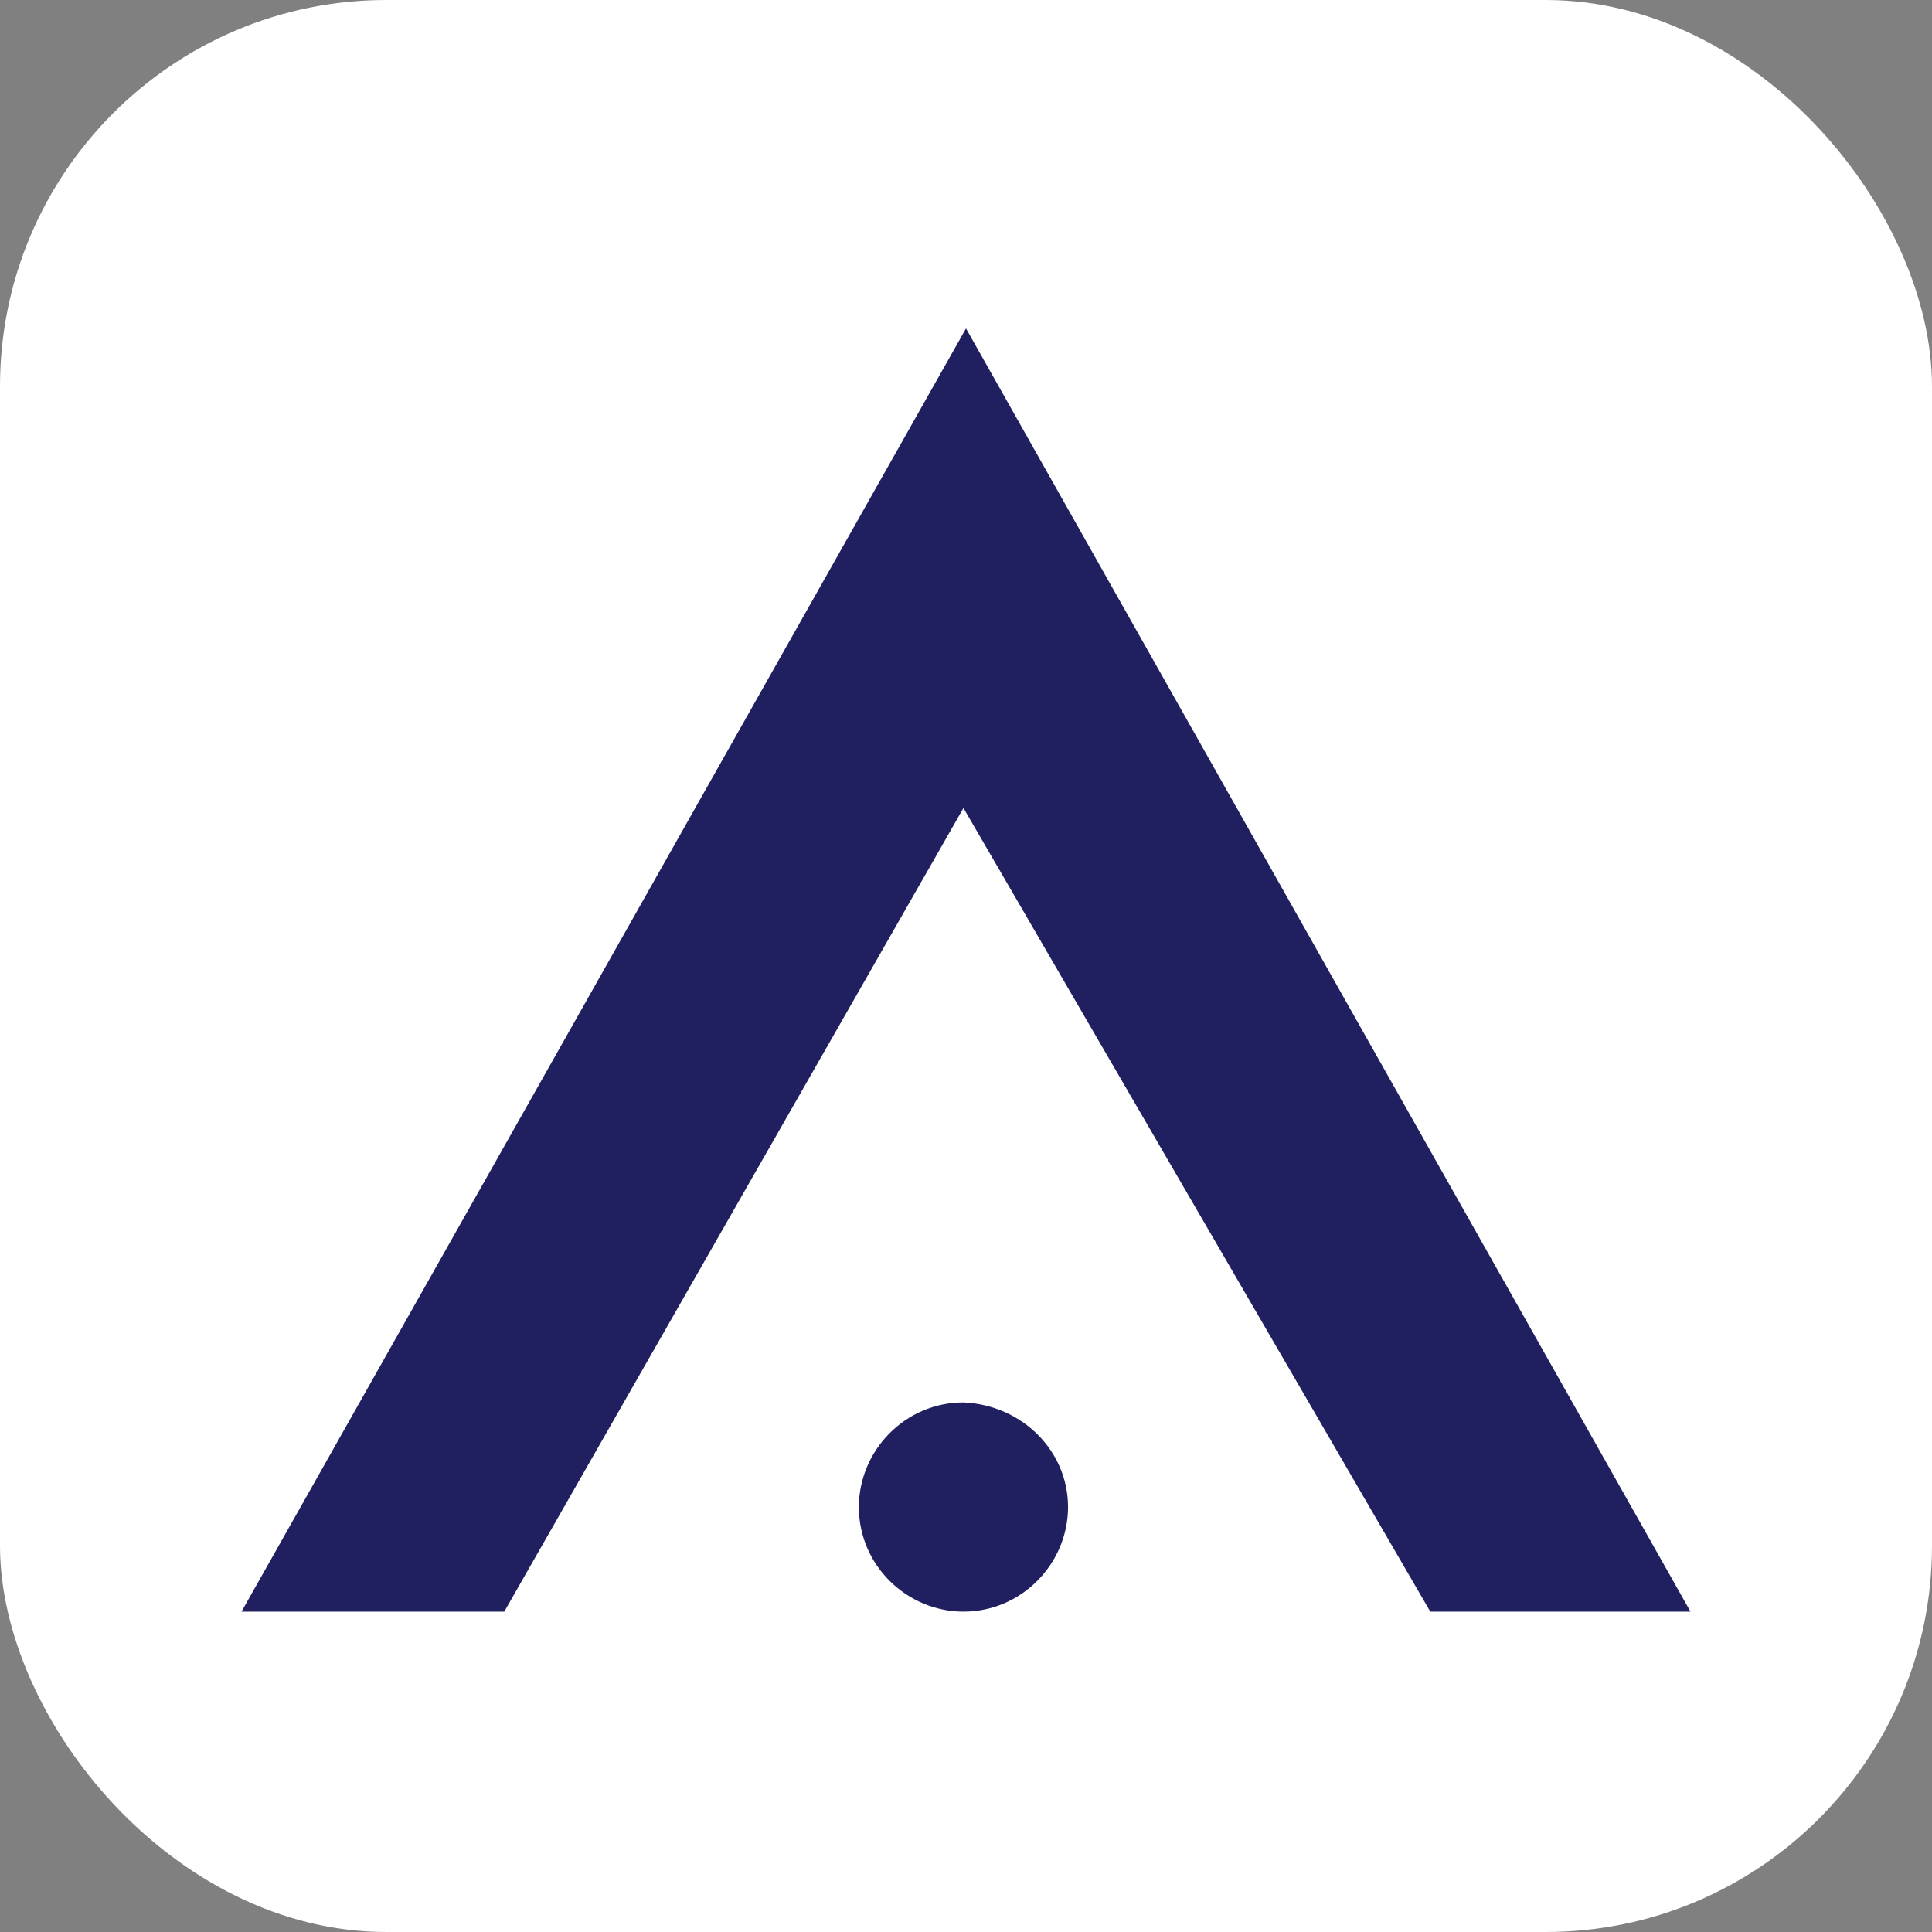 <svg xmlns="http://www.w3.org/2000/svg" version="1.1" xmlns:xlink="http://www.w3.org/1999/xlink" xmlns:svgjs="http://svgjs.dev/svgjs" width="200" height="200"><rect width="100%" height="100%" fill="#808080" stroke="none"/><svg width="200" height="200" viewBox="0 0 200 200" fill="none" xmlns="http://www.w3.org/2000/svg">
<rect width="200" height="200" rx="40" fill="white"></rect>
<path fill-rule="evenodd" clip-rule="evenodd" d="M25 166.835H52.201L99.736 83.648L148.063 166.835H175L100 34L25 166.835Z" fill="#202061"></path>
<path fill-rule="evenodd" clip-rule="evenodd" d="M110.563 156.007C110.563 161.817 105.81 166.835 99.736 166.835C93.926 166.835 88.908 162.081 88.908 156.007C88.908 150.197 93.662 145.18 99.736 145.18C105.81 145.444 110.563 150.197 110.563 156.007Z" fill="#202061"></path>
</svg><style>@media (prefers-color-scheme: light) { :root { filter: none; } }
@media (prefers-color-scheme: dark) { :root { filter: none; } }
</style></svg>